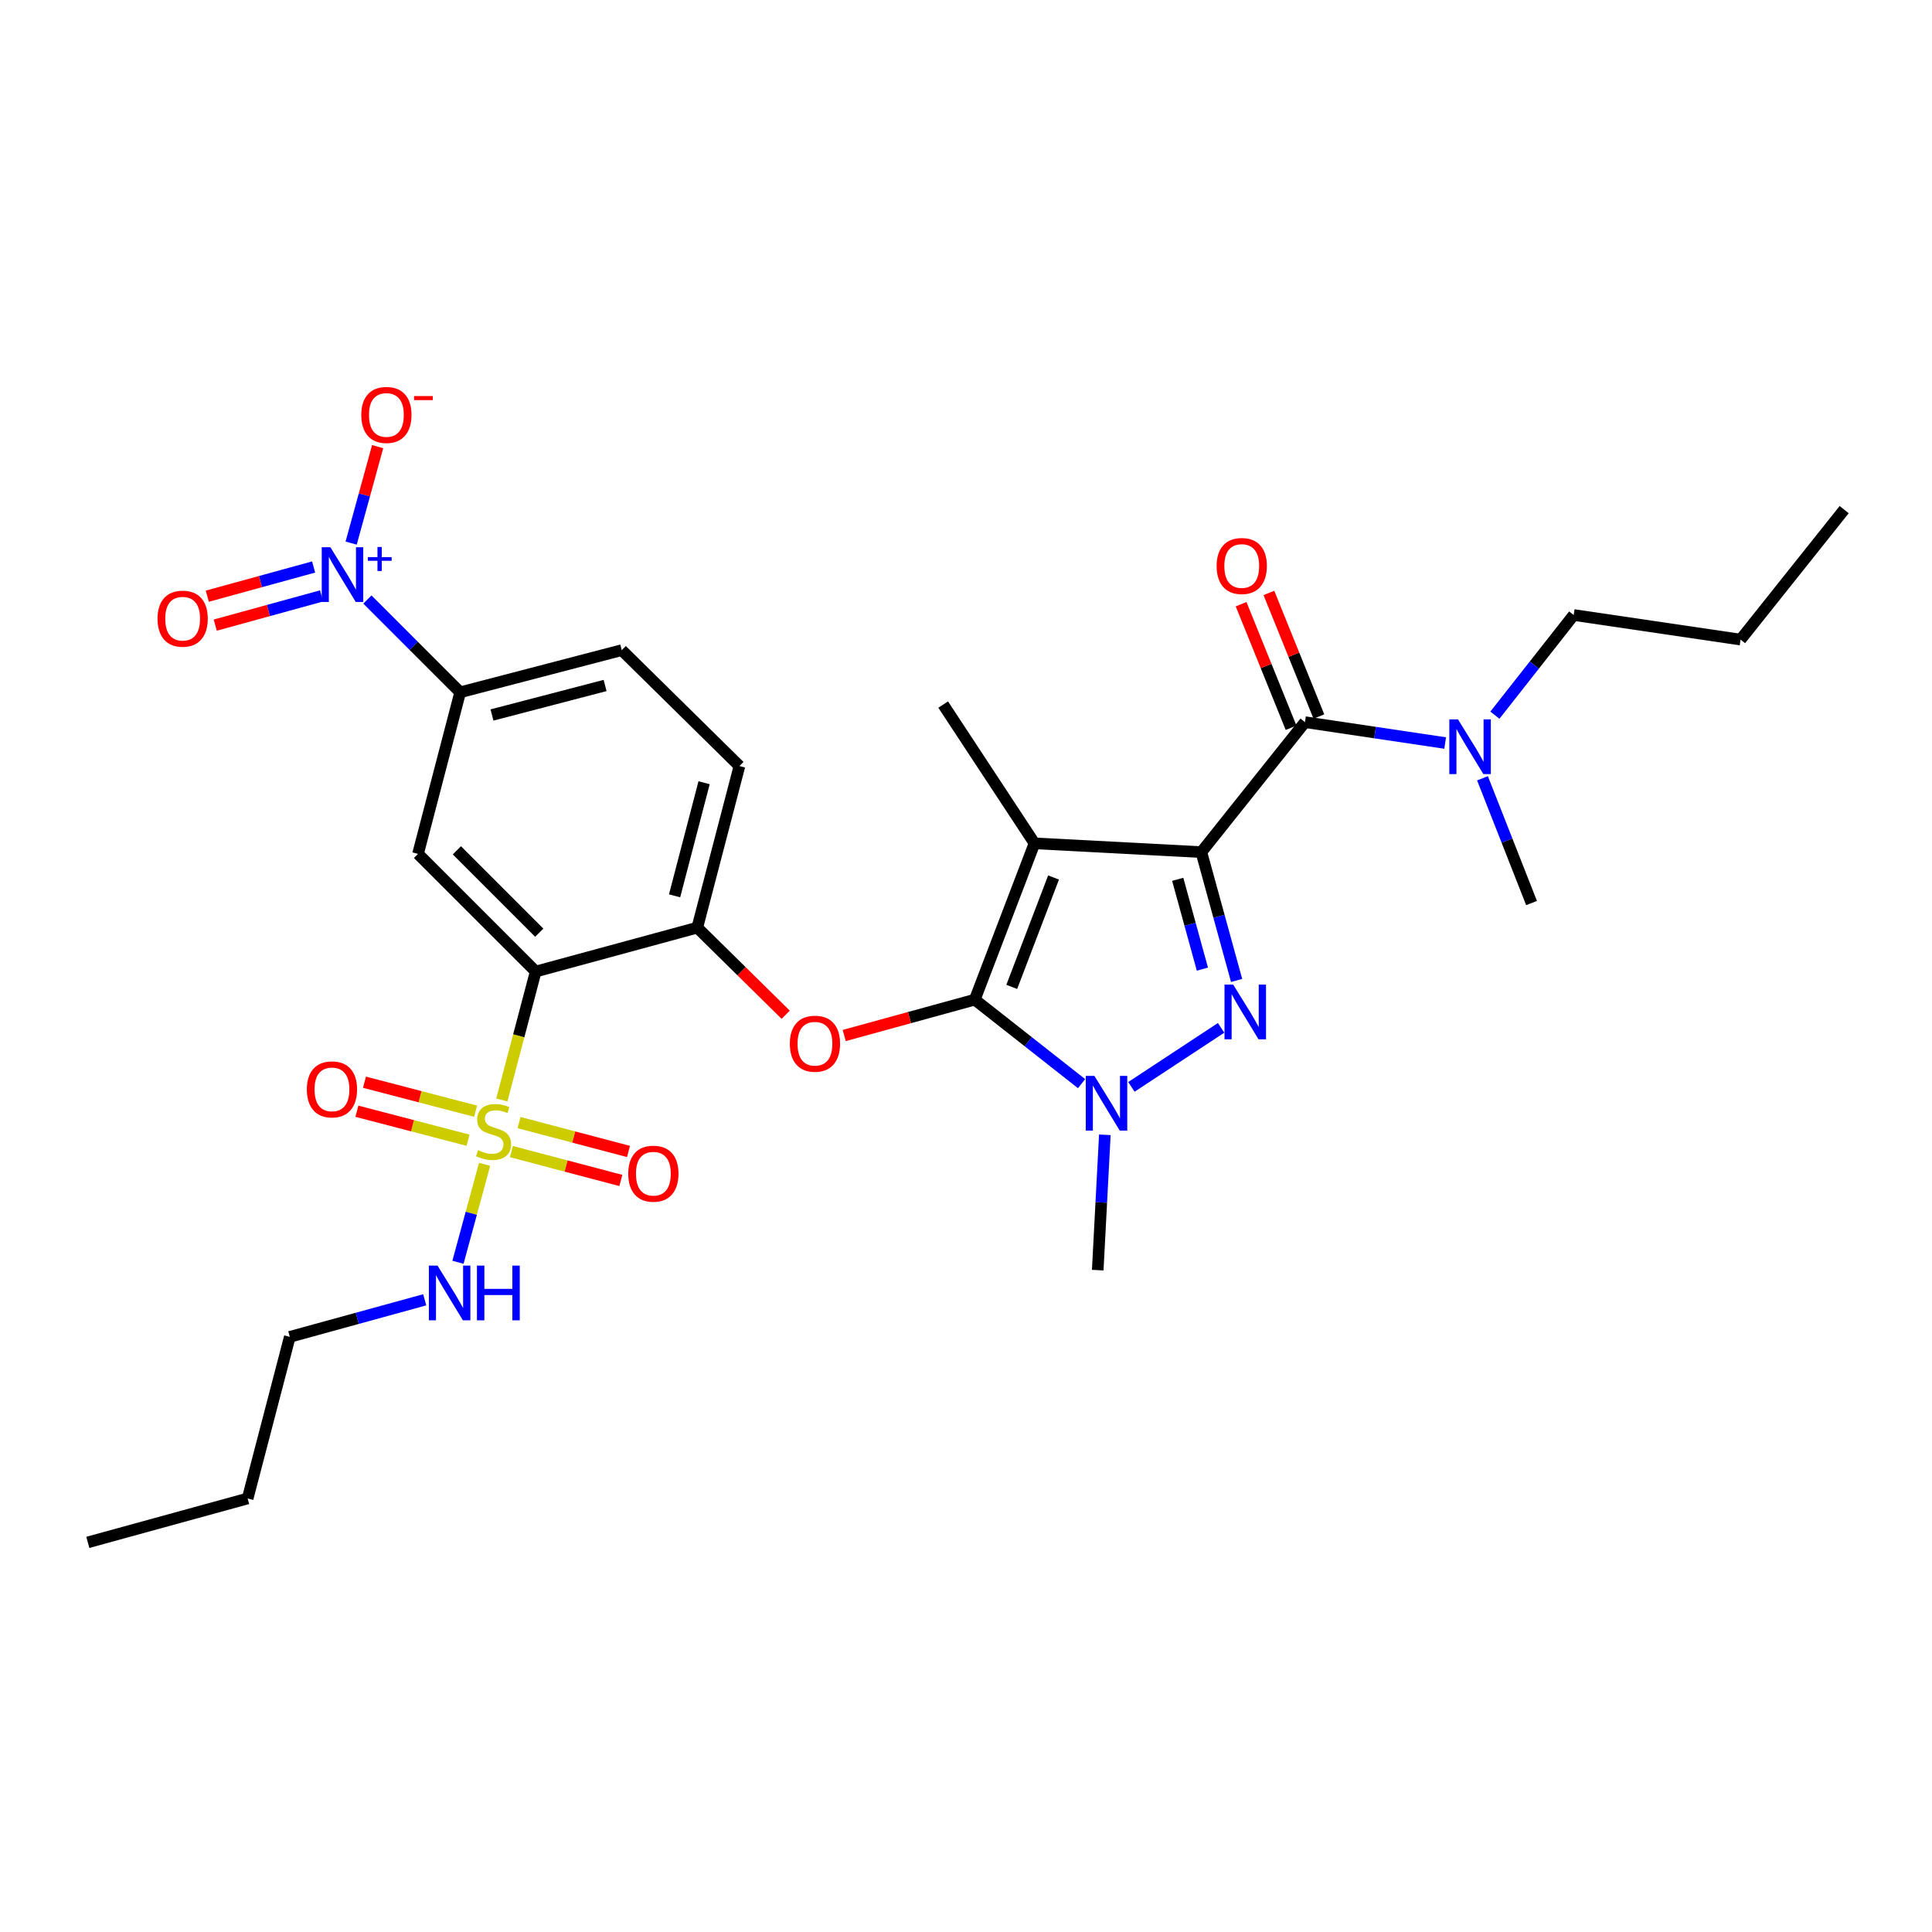 <?xml version='1.0' encoding='iso-8859-1'?>
<svg version='1.1' baseProfile='full'
              xmlns='http://www.w3.org/2000/svg'
                      xmlns:rdkit='http://www.rdkit.org/xml'
                      xmlns:xlink='http://www.w3.org/1999/xlink'
                  xml:space='preserve'
width='1000px' height='1000px' viewBox='0 0 1000 1000'>
<!-- END OF HEADER -->
<rect style='opacity:1.0;fill:#FFFFFF;stroke:none' width='1000' height='1000' x='0' y='0'> </rect>
<path class='bond-0' d='M 814.543,318.325 L 900.913,331.054' style='fill:none;fill-rule:evenodd;stroke:#000000;stroke-width:6px;stroke-linecap:butt;stroke-linejoin:miter;stroke-opacity:1' />
<path class='bond-1' d='M 814.543,318.325 L 794.149,344.251' style='fill:none;fill-rule:evenodd;stroke:#000000;stroke-width:6px;stroke-linecap:butt;stroke-linejoin:miter;stroke-opacity:1' />
<path class='bond-1' d='M 794.149,344.251 L 773.755,370.177' style='fill:none;fill-rule:evenodd;stroke:#0000FF;stroke-width:6px;stroke-linecap:butt;stroke-linejoin:miter;stroke-opacity:1' />
<path class='bond-2' d='M 675.455,373.786 L 711.733,379.186' style='fill:none;fill-rule:evenodd;stroke:#000000;stroke-width:6px;stroke-linecap:butt;stroke-linejoin:miter;stroke-opacity:1' />
<path class='bond-2' d='M 711.733,379.186 L 748.011,384.586' style='fill:none;fill-rule:evenodd;stroke:#0000FF;stroke-width:6px;stroke-linecap:butt;stroke-linejoin:miter;stroke-opacity:1' />
<path class='bond-3' d='M 682.651,370.875 L 669.713,338.891' style='fill:none;fill-rule:evenodd;stroke:#000000;stroke-width:6px;stroke-linecap:butt;stroke-linejoin:miter;stroke-opacity:1' />
<path class='bond-3' d='M 669.713,338.891 L 656.776,306.907' style='fill:none;fill-rule:evenodd;stroke:#FF0000;stroke-width:6px;stroke-linecap:butt;stroke-linejoin:miter;stroke-opacity:1' />
<path class='bond-3' d='M 668.26,376.696 L 655.323,344.712' style='fill:none;fill-rule:evenodd;stroke:#000000;stroke-width:6px;stroke-linecap:butt;stroke-linejoin:miter;stroke-opacity:1' />
<path class='bond-3' d='M 655.323,344.712 L 642.385,312.728' style='fill:none;fill-rule:evenodd;stroke:#FF0000;stroke-width:6px;stroke-linecap:butt;stroke-linejoin:miter;stroke-opacity:1' />
<path class='bond-4' d='M 675.455,373.786 L 621.814,441.053' style='fill:none;fill-rule:evenodd;stroke:#000000;stroke-width:6px;stroke-linecap:butt;stroke-linejoin:miter;stroke-opacity:1' />
<path class='bond-5' d='M 767.333,402.84 L 780.029,435.128' style='fill:none;fill-rule:evenodd;stroke:#0000FF;stroke-width:6px;stroke-linecap:butt;stroke-linejoin:miter;stroke-opacity:1' />
<path class='bond-5' d='M 780.029,435.128 L 792.725,467.416' style='fill:none;fill-rule:evenodd;stroke:#000000;stroke-width:6px;stroke-linecap:butt;stroke-linejoin:miter;stroke-opacity:1' />
<path class='bond-6' d='M 571.867,587.373 L 570.024,622.397' style='fill:none;fill-rule:evenodd;stroke:#0000FF;stroke-width:6px;stroke-linecap:butt;stroke-linejoin:miter;stroke-opacity:1' />
<path class='bond-6' d='M 570.024,622.397 L 568.181,657.421' style='fill:none;fill-rule:evenodd;stroke:#000000;stroke-width:6px;stroke-linecap:butt;stroke-linejoin:miter;stroke-opacity:1' />
<path class='bond-7' d='M 585.616,562.568 L 632.043,532.012' style='fill:none;fill-rule:evenodd;stroke:#0000FF;stroke-width:6px;stroke-linecap:butt;stroke-linejoin:miter;stroke-opacity:1' />
<path class='bond-8' d='M 559.818,560.897 L 532.181,539.158' style='fill:none;fill-rule:evenodd;stroke:#0000FF;stroke-width:6px;stroke-linecap:butt;stroke-linejoin:miter;stroke-opacity:1' />
<path class='bond-8' d='M 532.181,539.158 L 504.545,517.418' style='fill:none;fill-rule:evenodd;stroke:#000000;stroke-width:6px;stroke-linecap:butt;stroke-linejoin:miter;stroke-opacity:1' />
<path class='bond-9' d='M 640.067,507.478 L 630.94,474.265' style='fill:none;fill-rule:evenodd;stroke:#0000FF;stroke-width:6px;stroke-linecap:butt;stroke-linejoin:miter;stroke-opacity:1' />
<path class='bond-9' d='M 630.94,474.265 L 621.814,441.053' style='fill:none;fill-rule:evenodd;stroke:#000000;stroke-width:6px;stroke-linecap:butt;stroke-linejoin:miter;stroke-opacity:1' />
<path class='bond-9' d='M 622.36,501.627 L 615.972,478.379' style='fill:none;fill-rule:evenodd;stroke:#0000FF;stroke-width:6px;stroke-linecap:butt;stroke-linejoin:miter;stroke-opacity:1' />
<path class='bond-9' d='M 615.972,478.379 L 609.584,455.13' style='fill:none;fill-rule:evenodd;stroke:#000000;stroke-width:6px;stroke-linecap:butt;stroke-linejoin:miter;stroke-opacity:1' />
<path class='bond-10' d='M 621.814,441.053 L 535.453,436.508' style='fill:none;fill-rule:evenodd;stroke:#000000;stroke-width:6px;stroke-linecap:butt;stroke-linejoin:miter;stroke-opacity:1' />
<path class='bond-11' d='M 535.453,436.508 L 504.545,517.418' style='fill:none;fill-rule:evenodd;stroke:#000000;stroke-width:6px;stroke-linecap:butt;stroke-linejoin:miter;stroke-opacity:1' />
<path class='bond-11' d='M 545.318,454.184 L 523.682,510.821' style='fill:none;fill-rule:evenodd;stroke:#000000;stroke-width:6px;stroke-linecap:butt;stroke-linejoin:miter;stroke-opacity:1' />
<path class='bond-12' d='M 535.453,436.508 L 488.185,364.687' style='fill:none;fill-rule:evenodd;stroke:#000000;stroke-width:6px;stroke-linecap:butt;stroke-linejoin:miter;stroke-opacity:1' />
<path class='bond-13' d='M 504.545,517.418 L 470.752,526.701' style='fill:none;fill-rule:evenodd;stroke:#000000;stroke-width:6px;stroke-linecap:butt;stroke-linejoin:miter;stroke-opacity:1' />
<path class='bond-13' d='M 470.752,526.701 L 436.96,535.983' style='fill:none;fill-rule:evenodd;stroke:#FF0000;stroke-width:6px;stroke-linecap:butt;stroke-linejoin:miter;stroke-opacity:1' />
<path class='bond-14' d='M 150.003,691.96 L 128.185,775.604' style='fill:none;fill-rule:evenodd;stroke:#000000;stroke-width:6px;stroke-linecap:butt;stroke-linejoin:miter;stroke-opacity:1' />
<path class='bond-15' d='M 150.003,691.96 L 184.922,682.367' style='fill:none;fill-rule:evenodd;stroke:#000000;stroke-width:6px;stroke-linecap:butt;stroke-linejoin:miter;stroke-opacity:1' />
<path class='bond-15' d='M 184.922,682.367 L 219.84,672.775' style='fill:none;fill-rule:evenodd;stroke:#0000FF;stroke-width:6px;stroke-linecap:butt;stroke-linejoin:miter;stroke-opacity:1' />
<path class='bond-16' d='M 406.677,525.23 L 383.795,502.688' style='fill:none;fill-rule:evenodd;stroke:#FF0000;stroke-width:6px;stroke-linecap:butt;stroke-linejoin:miter;stroke-opacity:1' />
<path class='bond-16' d='M 383.795,502.688 L 360.912,480.146' style='fill:none;fill-rule:evenodd;stroke:#000000;stroke-width:6px;stroke-linecap:butt;stroke-linejoin:miter;stroke-opacity:1' />
<path class='bond-17' d='M 264.697,596.064 L 293.024,603.535' style='fill:none;fill-rule:evenodd;stroke:#CCCC00;stroke-width:6px;stroke-linecap:butt;stroke-linejoin:miter;stroke-opacity:1' />
<path class='bond-17' d='M 293.024,603.535 L 321.351,611.007' style='fill:none;fill-rule:evenodd;stroke:#FF0000;stroke-width:6px;stroke-linecap:butt;stroke-linejoin:miter;stroke-opacity:1' />
<path class='bond-17' d='M 268.656,581.054 L 296.983,588.526' style='fill:none;fill-rule:evenodd;stroke:#CCCC00;stroke-width:6px;stroke-linecap:butt;stroke-linejoin:miter;stroke-opacity:1' />
<path class='bond-17' d='M 296.983,588.526 L 325.31,595.997' style='fill:none;fill-rule:evenodd;stroke:#FF0000;stroke-width:6px;stroke-linecap:butt;stroke-linejoin:miter;stroke-opacity:1' />
<path class='bond-18' d='M 246.176,575.157 L 217.414,567.654' style='fill:none;fill-rule:evenodd;stroke:#CCCC00;stroke-width:6px;stroke-linecap:butt;stroke-linejoin:miter;stroke-opacity:1' />
<path class='bond-18' d='M 217.414,567.654 L 188.652,560.15' style='fill:none;fill-rule:evenodd;stroke:#FF0000;stroke-width:6px;stroke-linecap:butt;stroke-linejoin:miter;stroke-opacity:1' />
<path class='bond-18' d='M 242.258,590.178 L 213.495,582.674' style='fill:none;fill-rule:evenodd;stroke:#CCCC00;stroke-width:6px;stroke-linecap:butt;stroke-linejoin:miter;stroke-opacity:1' />
<path class='bond-18' d='M 213.495,582.674 L 184.733,575.171' style='fill:none;fill-rule:evenodd;stroke:#FF0000;stroke-width:6px;stroke-linecap:butt;stroke-linejoin:miter;stroke-opacity:1' />
<path class='bond-19' d='M 250.824,602.647 L 243.933,627.998' style='fill:none;fill-rule:evenodd;stroke:#CCCC00;stroke-width:6px;stroke-linecap:butt;stroke-linejoin:miter;stroke-opacity:1' />
<path class='bond-19' d='M 243.933,627.998 L 237.043,653.35' style='fill:none;fill-rule:evenodd;stroke:#0000FF;stroke-width:6px;stroke-linecap:butt;stroke-linejoin:miter;stroke-opacity:1' />
<path class='bond-20' d='M 259.746,569.341 L 268.511,536.105' style='fill:none;fill-rule:evenodd;stroke:#CCCC00;stroke-width:6px;stroke-linecap:butt;stroke-linejoin:miter;stroke-opacity:1' />
<path class='bond-20' d='M 268.511,536.105 L 277.276,502.87' style='fill:none;fill-rule:evenodd;stroke:#000000;stroke-width:6px;stroke-linecap:butt;stroke-linejoin:miter;stroke-opacity:1' />
<path class='bond-21' d='M 128.185,775.604 L 45.455,798.328' style='fill:none;fill-rule:evenodd;stroke:#000000;stroke-width:6px;stroke-linecap:butt;stroke-linejoin:miter;stroke-opacity:1' />
<path class='bond-22' d='M 277.276,502.87 L 216.365,441.967' style='fill:none;fill-rule:evenodd;stroke:#000000;stroke-width:6px;stroke-linecap:butt;stroke-linejoin:miter;stroke-opacity:1' />
<path class='bond-22' d='M 279.116,482.757 L 236.478,440.125' style='fill:none;fill-rule:evenodd;stroke:#000000;stroke-width:6px;stroke-linecap:butt;stroke-linejoin:miter;stroke-opacity:1' />
<path class='bond-23' d='M 277.276,502.87 L 360.912,480.146' style='fill:none;fill-rule:evenodd;stroke:#000000;stroke-width:6px;stroke-linecap:butt;stroke-linejoin:miter;stroke-opacity:1' />
<path class='bond-24' d='M 190.166,310.314 L 214.175,334.323' style='fill:none;fill-rule:evenodd;stroke:#0000FF;stroke-width:6px;stroke-linecap:butt;stroke-linejoin:miter;stroke-opacity:1' />
<path class='bond-24' d='M 214.175,334.323 L 238.184,358.331' style='fill:none;fill-rule:evenodd;stroke:#000000;stroke-width:6px;stroke-linecap:butt;stroke-linejoin:miter;stroke-opacity:1' />
<path class='bond-25' d='M 181.751,281.115 L 188.61,256.144' style='fill:none;fill-rule:evenodd;stroke:#0000FF;stroke-width:6px;stroke-linecap:butt;stroke-linejoin:miter;stroke-opacity:1' />
<path class='bond-25' d='M 188.61,256.144 L 195.469,231.172' style='fill:none;fill-rule:evenodd;stroke:#FF0000;stroke-width:6px;stroke-linecap:butt;stroke-linejoin:miter;stroke-opacity:1' />
<path class='bond-26' d='M 162.332,293.475 L 134.815,301.033' style='fill:none;fill-rule:evenodd;stroke:#0000FF;stroke-width:6px;stroke-linecap:butt;stroke-linejoin:miter;stroke-opacity:1' />
<path class='bond-26' d='M 134.815,301.033 L 107.297,308.592' style='fill:none;fill-rule:evenodd;stroke:#FF0000;stroke-width:6px;stroke-linecap:butt;stroke-linejoin:miter;stroke-opacity:1' />
<path class='bond-26' d='M 166.443,308.444 L 138.926,316.002' style='fill:none;fill-rule:evenodd;stroke:#0000FF;stroke-width:6px;stroke-linecap:butt;stroke-linejoin:miter;stroke-opacity:1' />
<path class='bond-26' d='M 138.926,316.002 L 111.409,323.561' style='fill:none;fill-rule:evenodd;stroke:#FF0000;stroke-width:6px;stroke-linecap:butt;stroke-linejoin:miter;stroke-opacity:1' />
<path class='bond-27' d='M 216.365,441.967 L 238.184,358.331' style='fill:none;fill-rule:evenodd;stroke:#000000;stroke-width:6px;stroke-linecap:butt;stroke-linejoin:miter;stroke-opacity:1' />
<path class='bond-28' d='M 238.184,358.331 L 321.819,336.513' style='fill:none;fill-rule:evenodd;stroke:#000000;stroke-width:6px;stroke-linecap:butt;stroke-linejoin:miter;stroke-opacity:1' />
<path class='bond-28' d='M 254.648,370.079 L 313.193,354.806' style='fill:none;fill-rule:evenodd;stroke:#000000;stroke-width:6px;stroke-linecap:butt;stroke-linejoin:miter;stroke-opacity:1' />
<path class='bond-29' d='M 360.912,480.146 L 382.731,396.51' style='fill:none;fill-rule:evenodd;stroke:#000000;stroke-width:6px;stroke-linecap:butt;stroke-linejoin:miter;stroke-opacity:1' />
<path class='bond-29' d='M 349.164,463.682 L 364.437,405.137' style='fill:none;fill-rule:evenodd;stroke:#000000;stroke-width:6px;stroke-linecap:butt;stroke-linejoin:miter;stroke-opacity:1' />
<path class='bond-30' d='M 321.819,336.513 L 382.731,396.51' style='fill:none;fill-rule:evenodd;stroke:#000000;stroke-width:6px;stroke-linecap:butt;stroke-linejoin:miter;stroke-opacity:1' />
<path class='bond-31' d='M 900.913,331.054 L 954.545,263.778' style='fill:none;fill-rule:evenodd;stroke:#000000;stroke-width:6px;stroke-linecap:butt;stroke-linejoin:miter;stroke-opacity:1' />
<path  class='atom-2' d='M 754.651 372.346
L 763.931 387.346
Q 764.851 388.826, 766.331 391.506
Q 767.811 394.186, 767.891 394.346
L 767.891 372.346
L 771.651 372.346
L 771.651 400.666
L 767.771 400.666
L 757.811 384.266
Q 756.651 382.346, 755.411 380.146
Q 754.211 377.946, 753.851 377.266
L 753.851 400.666
L 750.171 400.666
L 750.171 372.346
L 754.651 372.346
' fill='#0000FF'/>
<path  class='atom-3' d='M 629.727 292.955
Q 629.727 286.155, 633.087 282.355
Q 636.447 278.555, 642.727 278.555
Q 649.007 278.555, 652.367 282.355
Q 655.727 286.155, 655.727 292.955
Q 655.727 299.835, 652.327 303.755
Q 648.927 307.635, 642.727 307.635
Q 636.487 307.635, 633.087 303.755
Q 629.727 299.875, 629.727 292.955
M 642.727 304.435
Q 647.047 304.435, 649.367 301.555
Q 651.727 298.635, 651.727 292.955
Q 651.727 287.395, 649.367 284.595
Q 647.047 281.755, 642.727 281.755
Q 638.407 281.755, 636.047 284.555
Q 633.727 287.355, 633.727 292.955
Q 633.727 298.675, 636.047 301.555
Q 638.407 304.435, 642.727 304.435
' fill='#FF0000'/>
<path  class='atom-5' d='M 566.466 556.891
L 575.746 571.891
Q 576.666 573.371, 578.146 576.051
Q 579.626 578.731, 579.706 578.891
L 579.706 556.891
L 583.466 556.891
L 583.466 585.211
L 579.586 585.211
L 569.626 568.811
Q 568.466 566.891, 567.226 564.691
Q 566.026 562.491, 565.666 561.811
L 565.666 585.211
L 561.986 585.211
L 561.986 556.891
L 566.466 556.891
' fill='#0000FF'/>
<path  class='atom-6' d='M 638.287 509.623
L 647.567 524.623
Q 648.487 526.103, 649.967 528.783
Q 651.447 531.463, 651.527 531.623
L 651.527 509.623
L 655.287 509.623
L 655.287 537.943
L 651.407 537.943
L 641.447 521.543
Q 640.287 519.623, 639.047 517.423
Q 637.847 515.223, 637.487 514.543
L 637.487 537.943
L 633.807 537.943
L 633.807 509.623
L 638.287 509.623
' fill='#0000FF'/>
<path  class='atom-11' d='M 408.815 540.223
Q 408.815 533.423, 412.175 529.623
Q 415.535 525.823, 421.815 525.823
Q 428.095 525.823, 431.455 529.623
Q 434.815 533.423, 434.815 540.223
Q 434.815 547.103, 431.415 551.023
Q 428.015 554.903, 421.815 554.903
Q 415.575 554.903, 412.175 551.023
Q 408.815 547.143, 408.815 540.223
M 421.815 551.703
Q 426.135 551.703, 428.455 548.823
Q 430.815 545.903, 430.815 540.223
Q 430.815 534.663, 428.455 531.863
Q 426.135 529.023, 421.815 529.023
Q 417.495 529.023, 415.135 531.823
Q 412.815 534.623, 412.815 540.223
Q 412.815 545.943, 415.135 548.823
Q 417.495 551.703, 421.815 551.703
' fill='#FF0000'/>
<path  class='atom-12' d='M 247.458 595.32
Q 247.778 595.44, 249.098 596
Q 250.418 596.56, 251.858 596.92
Q 253.338 597.24, 254.778 597.24
Q 257.458 597.24, 259.018 595.96
Q 260.578 594.64, 260.578 592.36
Q 260.578 590.8, 259.778 589.84
Q 259.018 588.88, 257.818 588.36
Q 256.618 587.84, 254.618 587.24
Q 252.098 586.48, 250.578 585.76
Q 249.098 585.04, 248.018 583.52
Q 246.978 582, 246.978 579.44
Q 246.978 575.88, 249.378 573.68
Q 251.818 571.48, 256.618 571.48
Q 259.898 571.48, 263.618 573.04
L 262.698 576.12
Q 259.298 574.72, 256.738 574.72
Q 253.978 574.72, 252.458 575.88
Q 250.938 577, 250.978 578.96
Q 250.978 580.48, 251.738 581.4
Q 252.538 582.32, 253.658 582.84
Q 254.818 583.36, 256.738 583.96
Q 259.298 584.76, 260.818 585.56
Q 262.338 586.36, 263.418 588
Q 264.538 589.6, 264.538 592.36
Q 264.538 596.28, 261.898 598.4
Q 259.298 600.48, 254.938 600.48
Q 252.418 600.48, 250.498 599.92
Q 248.618 599.4, 246.378 598.48
L 247.458 595.32
' fill='#CCCC00'/>
<path  class='atom-13' d='M 325.179 607.499
Q 325.179 600.699, 328.539 596.899
Q 331.899 593.099, 338.179 593.099
Q 344.459 593.099, 347.819 596.899
Q 351.179 600.699, 351.179 607.499
Q 351.179 614.379, 347.779 618.299
Q 344.379 622.179, 338.179 622.179
Q 331.939 622.179, 328.539 618.299
Q 325.179 614.419, 325.179 607.499
M 338.179 618.979
Q 342.499 618.979, 344.819 616.099
Q 347.179 613.179, 347.179 607.499
Q 347.179 601.939, 344.819 599.139
Q 342.499 596.299, 338.179 596.299
Q 333.859 596.299, 331.499 599.099
Q 329.179 601.899, 329.179 607.499
Q 329.179 613.219, 331.499 616.099
Q 333.859 618.979, 338.179 618.979
' fill='#FF0000'/>
<path  class='atom-14' d='M 158.822 563.861
Q 158.822 557.061, 162.182 553.261
Q 165.542 549.461, 171.822 549.461
Q 178.102 549.461, 181.462 553.261
Q 184.822 557.061, 184.822 563.861
Q 184.822 570.741, 181.422 574.661
Q 178.022 578.541, 171.822 578.541
Q 165.582 578.541, 162.182 574.661
Q 158.822 570.781, 158.822 563.861
M 171.822 575.341
Q 176.142 575.341, 178.462 572.461
Q 180.822 569.541, 180.822 563.861
Q 180.822 558.301, 178.462 555.501
Q 176.142 552.661, 171.822 552.661
Q 167.502 552.661, 165.142 555.461
Q 162.822 558.261, 162.822 563.861
Q 162.822 569.581, 165.142 572.461
Q 167.502 575.341, 171.822 575.341
' fill='#FF0000'/>
<path  class='atom-17' d='M 226.465 655.075
L 235.745 670.075
Q 236.665 671.555, 238.145 674.235
Q 239.625 676.915, 239.705 677.075
L 239.705 655.075
L 243.465 655.075
L 243.465 683.395
L 239.585 683.395
L 229.625 666.995
Q 228.465 665.075, 227.225 662.875
Q 226.025 660.675, 225.665 659.995
L 225.665 683.395
L 221.985 683.395
L 221.985 655.075
L 226.465 655.075
' fill='#0000FF'/>
<path  class='atom-17' d='M 246.865 655.075
L 250.705 655.075
L 250.705 667.115
L 265.185 667.115
L 265.185 655.075
L 269.025 655.075
L 269.025 683.395
L 265.185 683.395
L 265.185 670.315
L 250.705 670.315
L 250.705 683.395
L 246.865 683.395
L 246.865 655.075
' fill='#0000FF'/>
<path  class='atom-20' d='M 171.012 283.26
L 180.292 298.26
Q 181.212 299.74, 182.692 302.42
Q 184.172 305.1, 184.252 305.26
L 184.252 283.26
L 188.012 283.26
L 188.012 311.58
L 184.132 311.58
L 174.172 295.18
Q 173.012 293.26, 171.772 291.06
Q 170.572 288.86, 170.212 288.18
L 170.212 311.58
L 166.532 311.58
L 166.532 283.26
L 171.012 283.26
' fill='#0000FF'/>
<path  class='atom-20' d='M 190.388 288.365
L 195.378 288.365
L 195.378 283.111
L 197.596 283.111
L 197.596 288.365
L 202.717 288.365
L 202.717 290.266
L 197.596 290.266
L 197.596 295.546
L 195.378 295.546
L 195.378 290.266
L 190.388 290.266
L 190.388 288.365
' fill='#0000FF'/>
<path  class='atom-24' d='M 186.997 214.77
Q 186.997 207.97, 190.357 204.17
Q 193.717 200.37, 199.997 200.37
Q 206.277 200.37, 209.637 204.17
Q 212.997 207.97, 212.997 214.77
Q 212.997 221.65, 209.597 225.57
Q 206.197 229.45, 199.997 229.45
Q 193.757 229.45, 190.357 225.57
Q 186.997 221.69, 186.997 214.77
M 199.997 226.25
Q 204.317 226.25, 206.637 223.37
Q 208.997 220.45, 208.997 214.77
Q 208.997 209.21, 206.637 206.41
Q 204.317 203.57, 199.997 203.57
Q 195.677 203.57, 193.317 206.37
Q 190.997 209.17, 190.997 214.77
Q 190.997 220.49, 193.317 223.37
Q 195.677 226.25, 199.997 226.25
' fill='#FF0000'/>
<path  class='atom-24' d='M 214.317 204.992
L 224.006 204.992
L 224.006 207.104
L 214.317 207.104
L 214.317 204.992
' fill='#FF0000'/>
<path  class='atom-25' d='M 81.542 320.224
Q 81.542 313.424, 84.902 309.624
Q 88.262 305.824, 94.542 305.824
Q 100.822 305.824, 104.182 309.624
Q 107.542 313.424, 107.542 320.224
Q 107.542 327.104, 104.142 331.024
Q 100.742 334.904, 94.542 334.904
Q 88.302 334.904, 84.902 331.024
Q 81.542 327.144, 81.542 320.224
M 94.542 331.704
Q 98.862 331.704, 101.182 328.824
Q 103.542 325.904, 103.542 320.224
Q 103.542 314.664, 101.182 311.864
Q 98.862 309.024, 94.542 309.024
Q 90.222 309.024, 87.862 311.824
Q 85.542 314.624, 85.542 320.224
Q 85.542 325.944, 87.862 328.824
Q 90.222 331.704, 94.542 331.704
' fill='#FF0000'/>
</svg>
